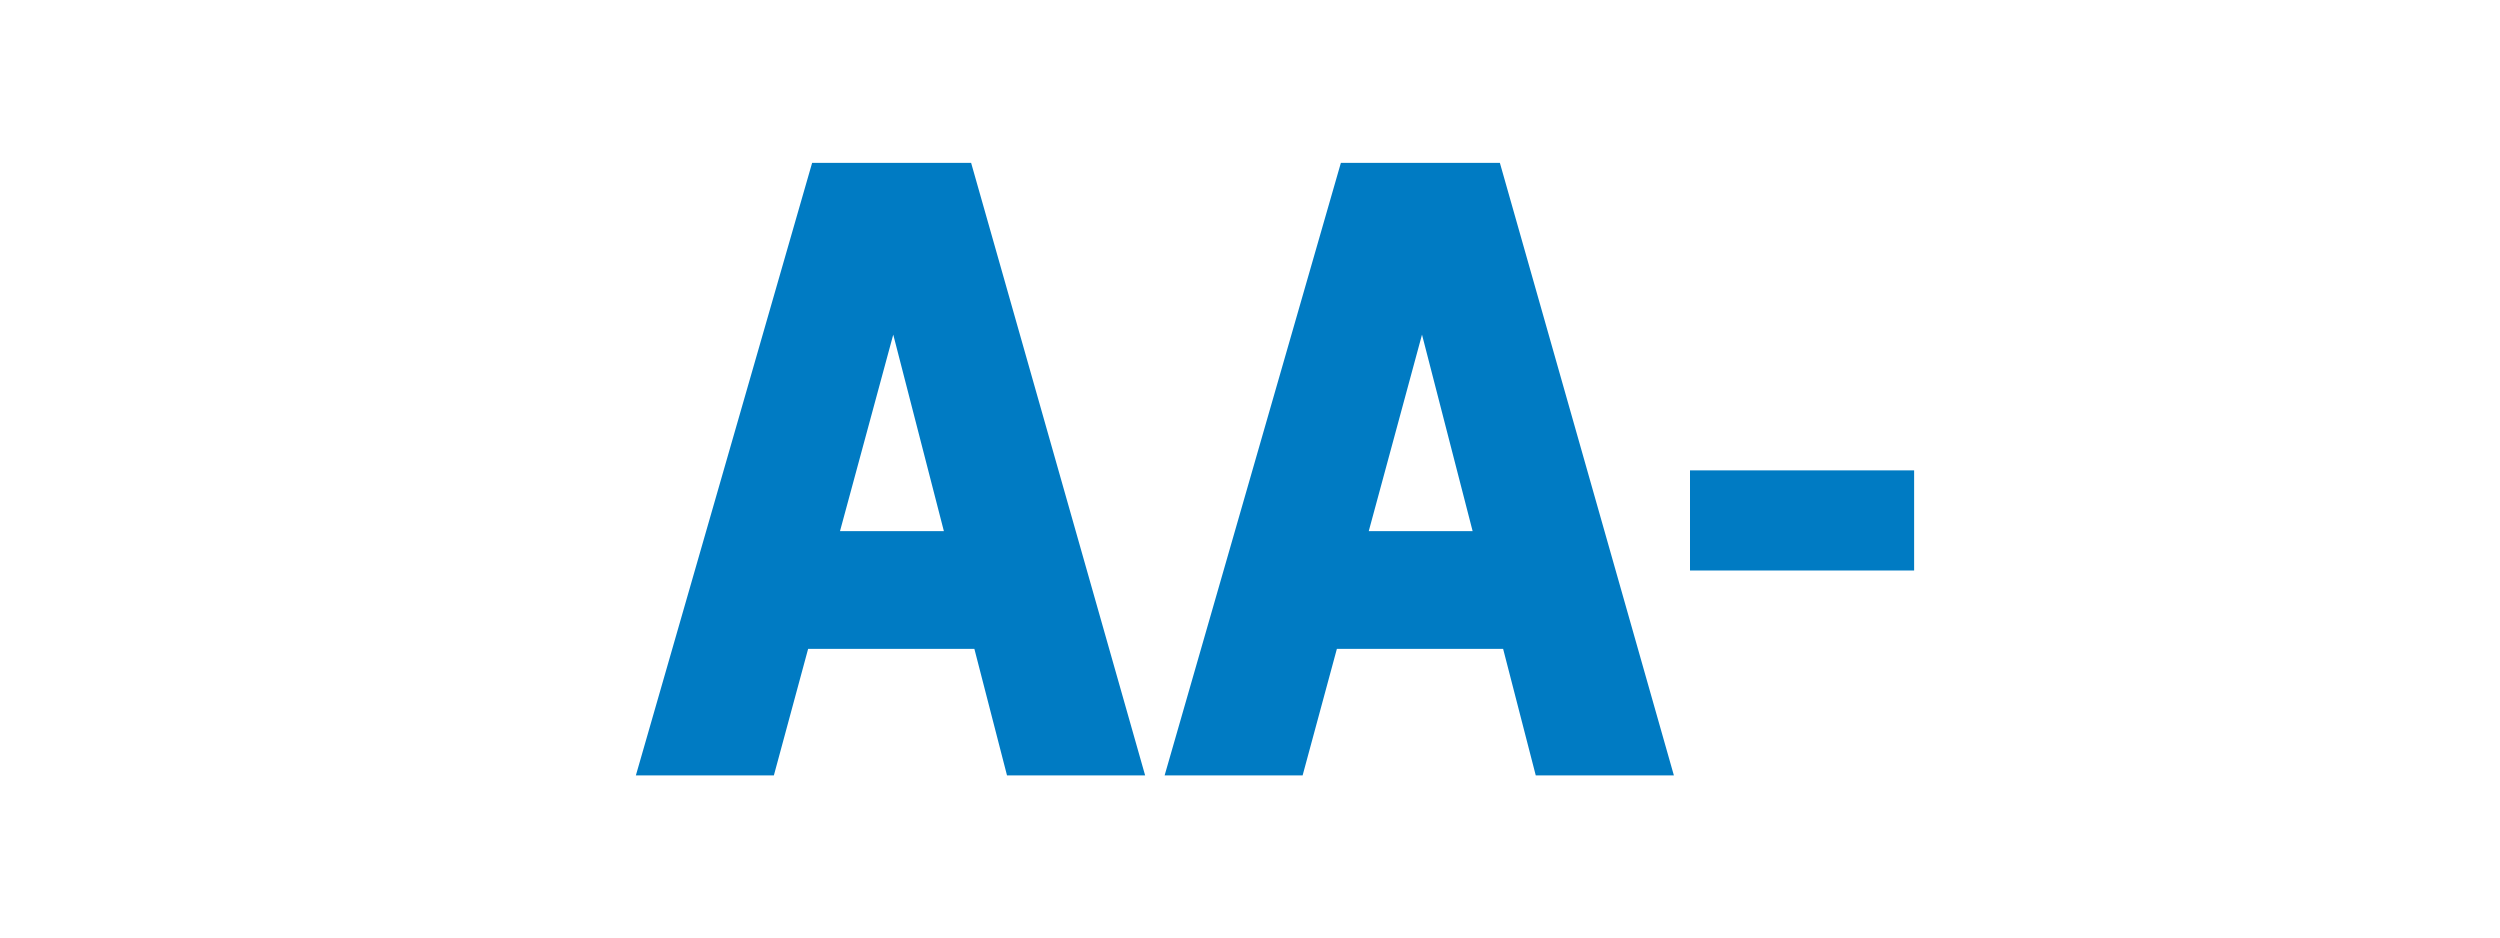 <?xml version="1.0" encoding="UTF-8"?>
<svg id="Layer_2" data-name="Layer 2" xmlns="http://www.w3.org/2000/svg" viewBox="0 0 200 75">
  <defs>
    <style>
      .cls-1 {
        fill: none;
      }

      .cls-1, .cls-2 {
        stroke-width: 0px;
      }

      .cls-2 {
        fill: #007bc3;
      }
    </style>
  </defs>
  <g id="Layer_1-2" data-name="Layer 1">
    <g>
      <g>
        <path class="cls-2" d="M64.97,13.03l-14.1,49h11.04l2.74-10.12h13.3l2.61,10.12h11.05l-13.92-49h-12.71ZM75.51,42.49h-8.31l4.26-15.72,4.05,15.72Z"/>
        <path class="cls-2" d="M107.27,13.03l-14.1,49h11.04l2.74-10.12h13.3l2.61,10.12h11.05l-13.92-49h-12.71ZM117.81,42.49h-8.31l4.26-15.72,4.05,15.72Z"/>
        <rect class="cls-2" x="135.2" y="37.63" width="17.93" height="8.01"/>
      </g>
      <rect class="cls-1" width="200" height="75"/>
    </g>
  </g>
</svg>